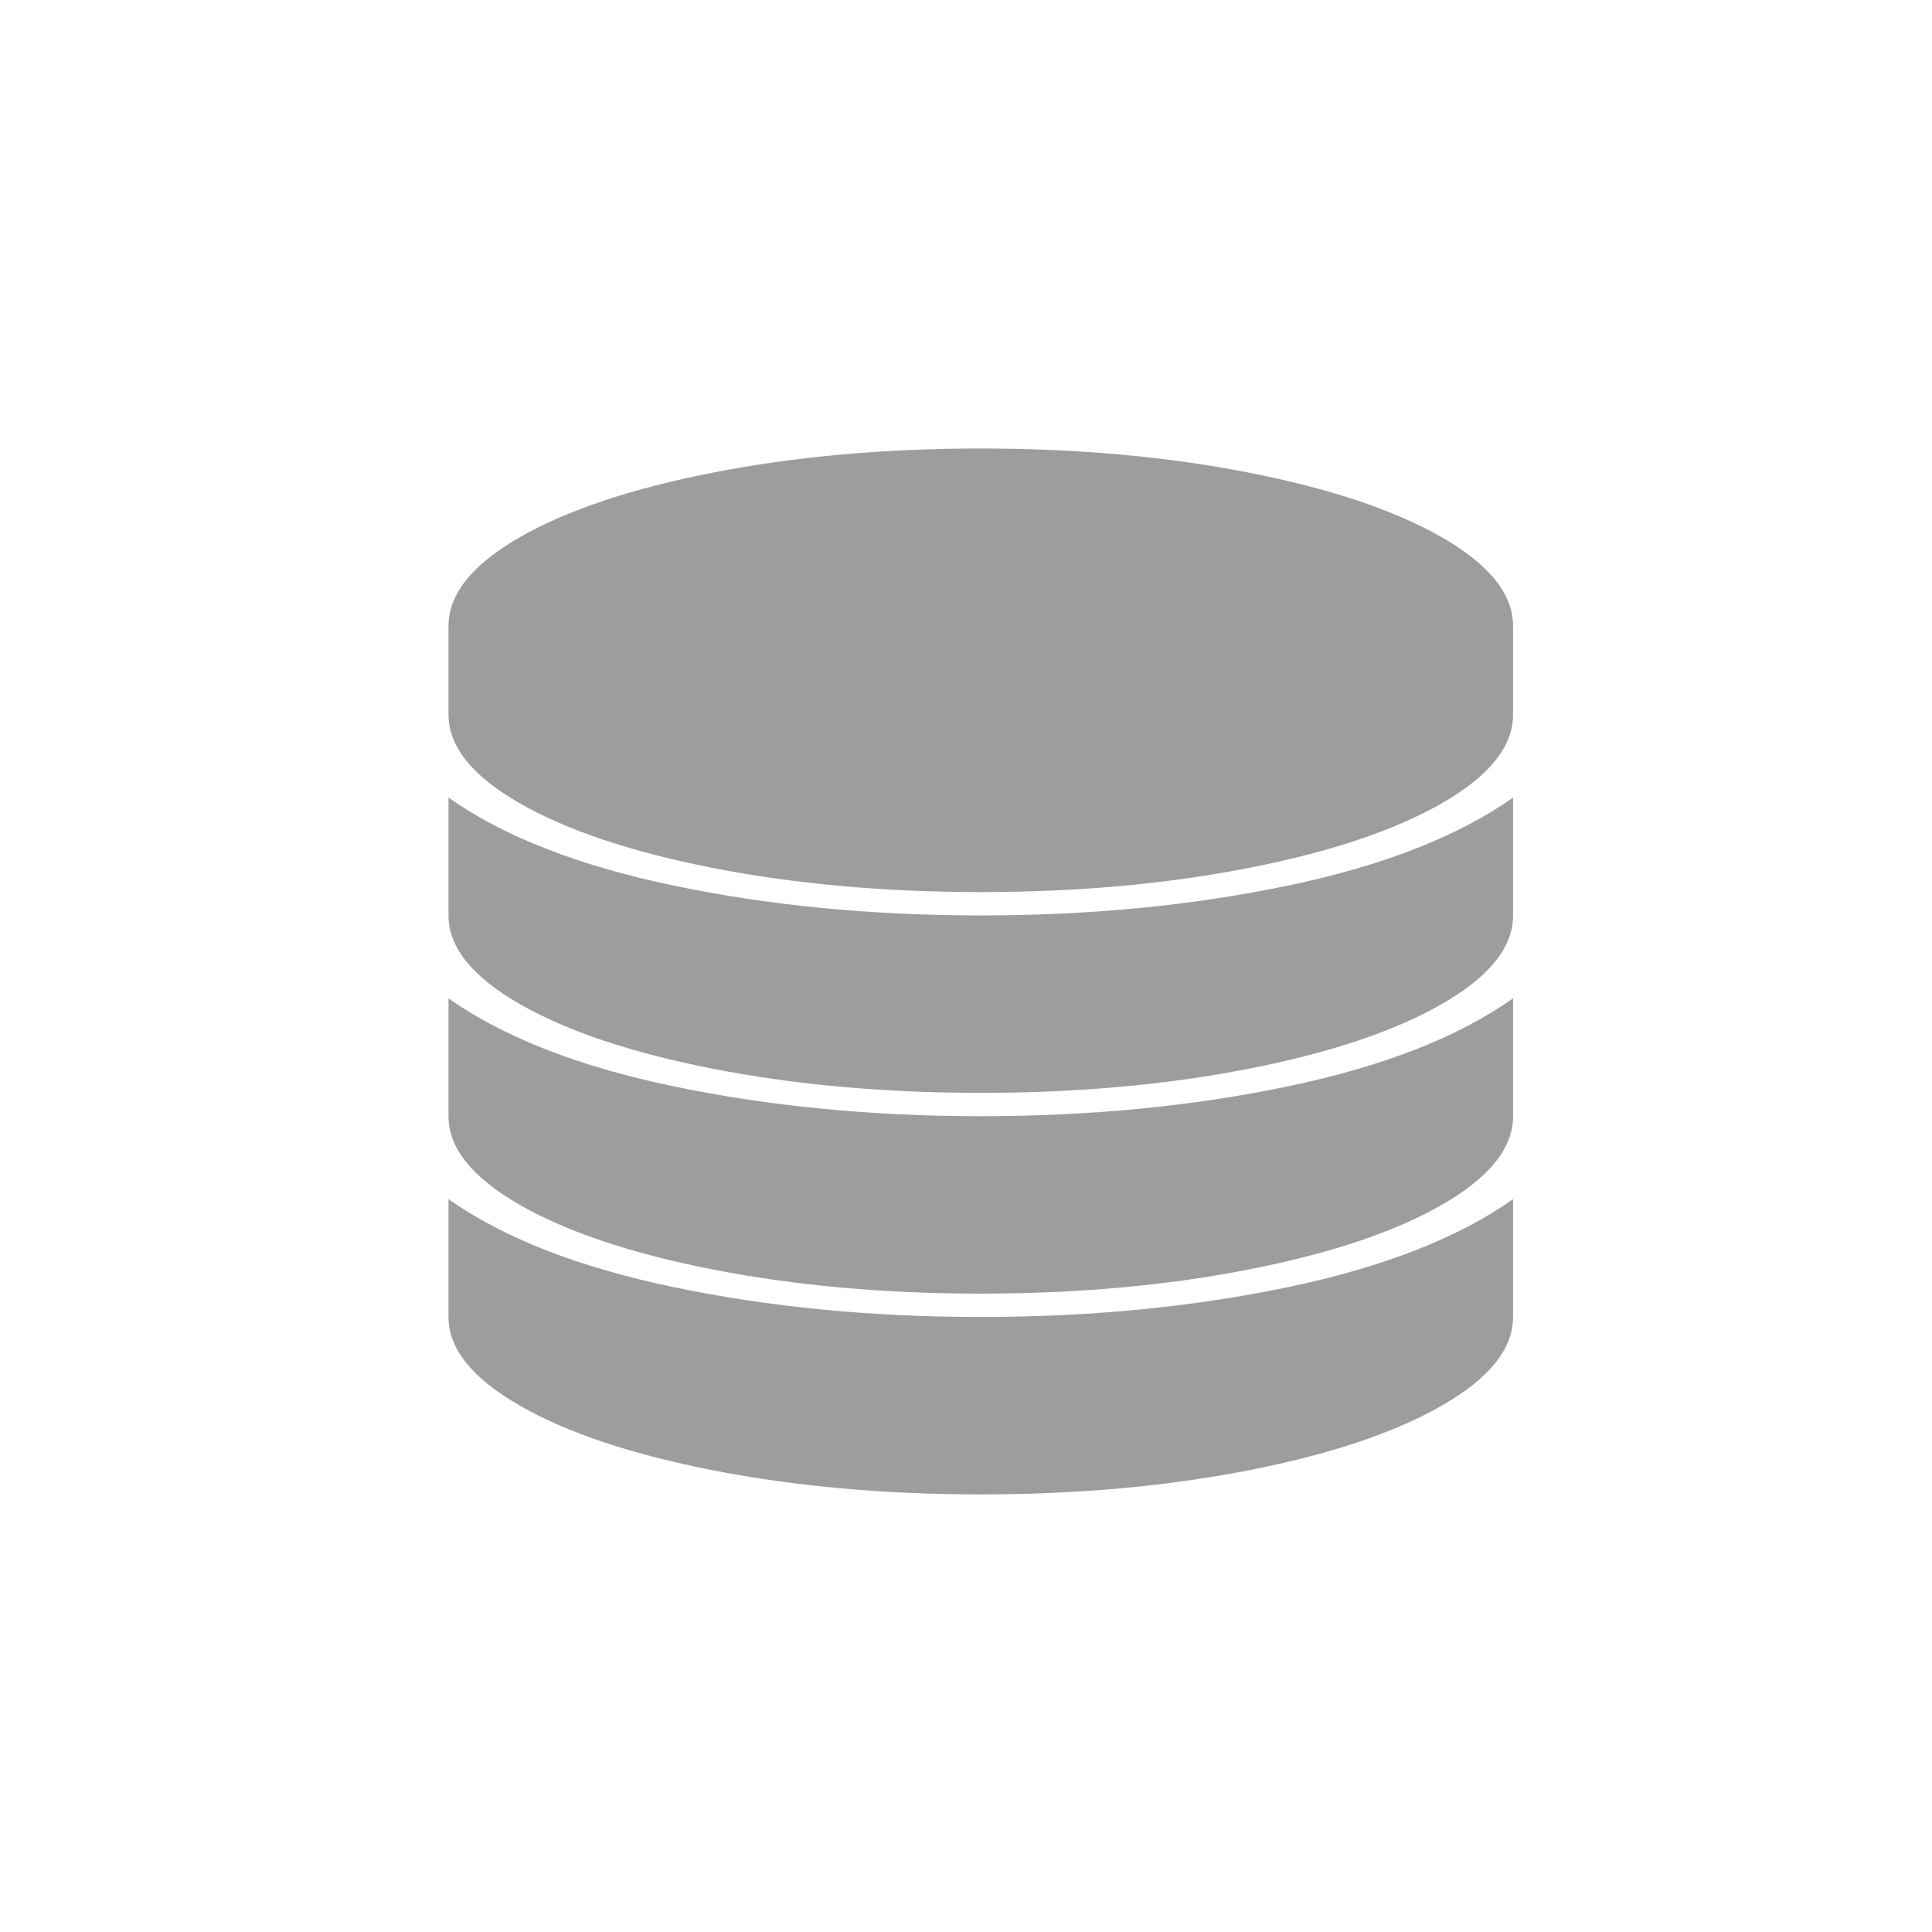 <svg width="56" height="56" viewBox="0 0 56 56" fill="none" xmlns="http://www.w3.org/2000/svg">
<path d="M28.429 26.534C31.603 26.534 34.569 26.246 37.328 25.67C40.087 25.094 42.263 24.244 43.857 23.119V26.534C43.857 27.458 43.167 28.315 41.788 29.105C40.408 29.895 38.533 30.522 36.163 30.984C33.792 31.446 31.214 31.677 28.429 31.677C25.643 31.677 23.065 31.446 20.694 30.984C18.324 30.522 16.449 29.895 15.069 29.105C13.69 28.315 13 27.458 13 26.534V23.119C14.594 24.244 16.77 25.094 19.529 25.67C22.288 26.246 25.255 26.534 28.429 26.534ZM28.429 38.173C31.603 38.173 34.569 37.885 37.328 37.309C40.087 36.733 42.263 35.883 43.857 34.758V38.173C43.857 39.097 43.167 39.954 41.788 40.744C40.408 41.535 38.533 42.161 36.163 42.623C33.792 43.085 31.214 43.316 28.429 43.316C25.643 43.316 23.065 43.085 20.694 42.623C18.324 42.161 16.449 41.535 15.069 40.744C13.69 39.954 13 39.097 13 38.173V34.758C14.594 35.883 16.77 36.733 19.529 37.309C22.288 37.885 25.255 38.173 28.429 38.173ZM28.429 32.353C31.603 32.353 34.569 32.065 37.328 31.489C40.087 30.914 42.263 30.063 43.857 28.938V32.353C43.857 33.278 43.167 34.135 41.788 34.925C40.408 35.715 38.533 36.341 36.163 36.803C33.792 37.265 31.214 37.496 28.429 37.496C25.643 37.496 23.065 37.265 20.694 36.803C18.324 36.341 16.449 35.715 15.069 34.925C13.69 34.135 13 33.278 13 32.353V28.938C14.594 30.063 16.77 30.914 19.529 31.489C22.288 32.065 25.255 32.353 28.429 32.353ZM28.429 13C31.214 13 33.792 13.231 36.163 13.693C38.533 14.155 40.408 14.781 41.788 15.571C43.167 16.362 43.857 17.219 43.857 18.143V20.714C43.857 21.638 43.167 22.495 41.788 23.286C40.408 24.076 38.533 24.702 36.163 25.164C33.792 25.626 31.214 25.857 28.429 25.857C25.643 25.857 23.065 25.626 20.694 25.164C18.324 24.702 16.449 24.076 15.069 23.286C13.69 22.495 13 21.638 13 20.714V18.143C13 17.219 13.69 16.362 15.069 15.571C16.449 14.781 18.324 14.155 20.694 13.693C23.065 13.231 25.643 13 28.429 13Z" fill="#9D9D9D"/>
</svg>
